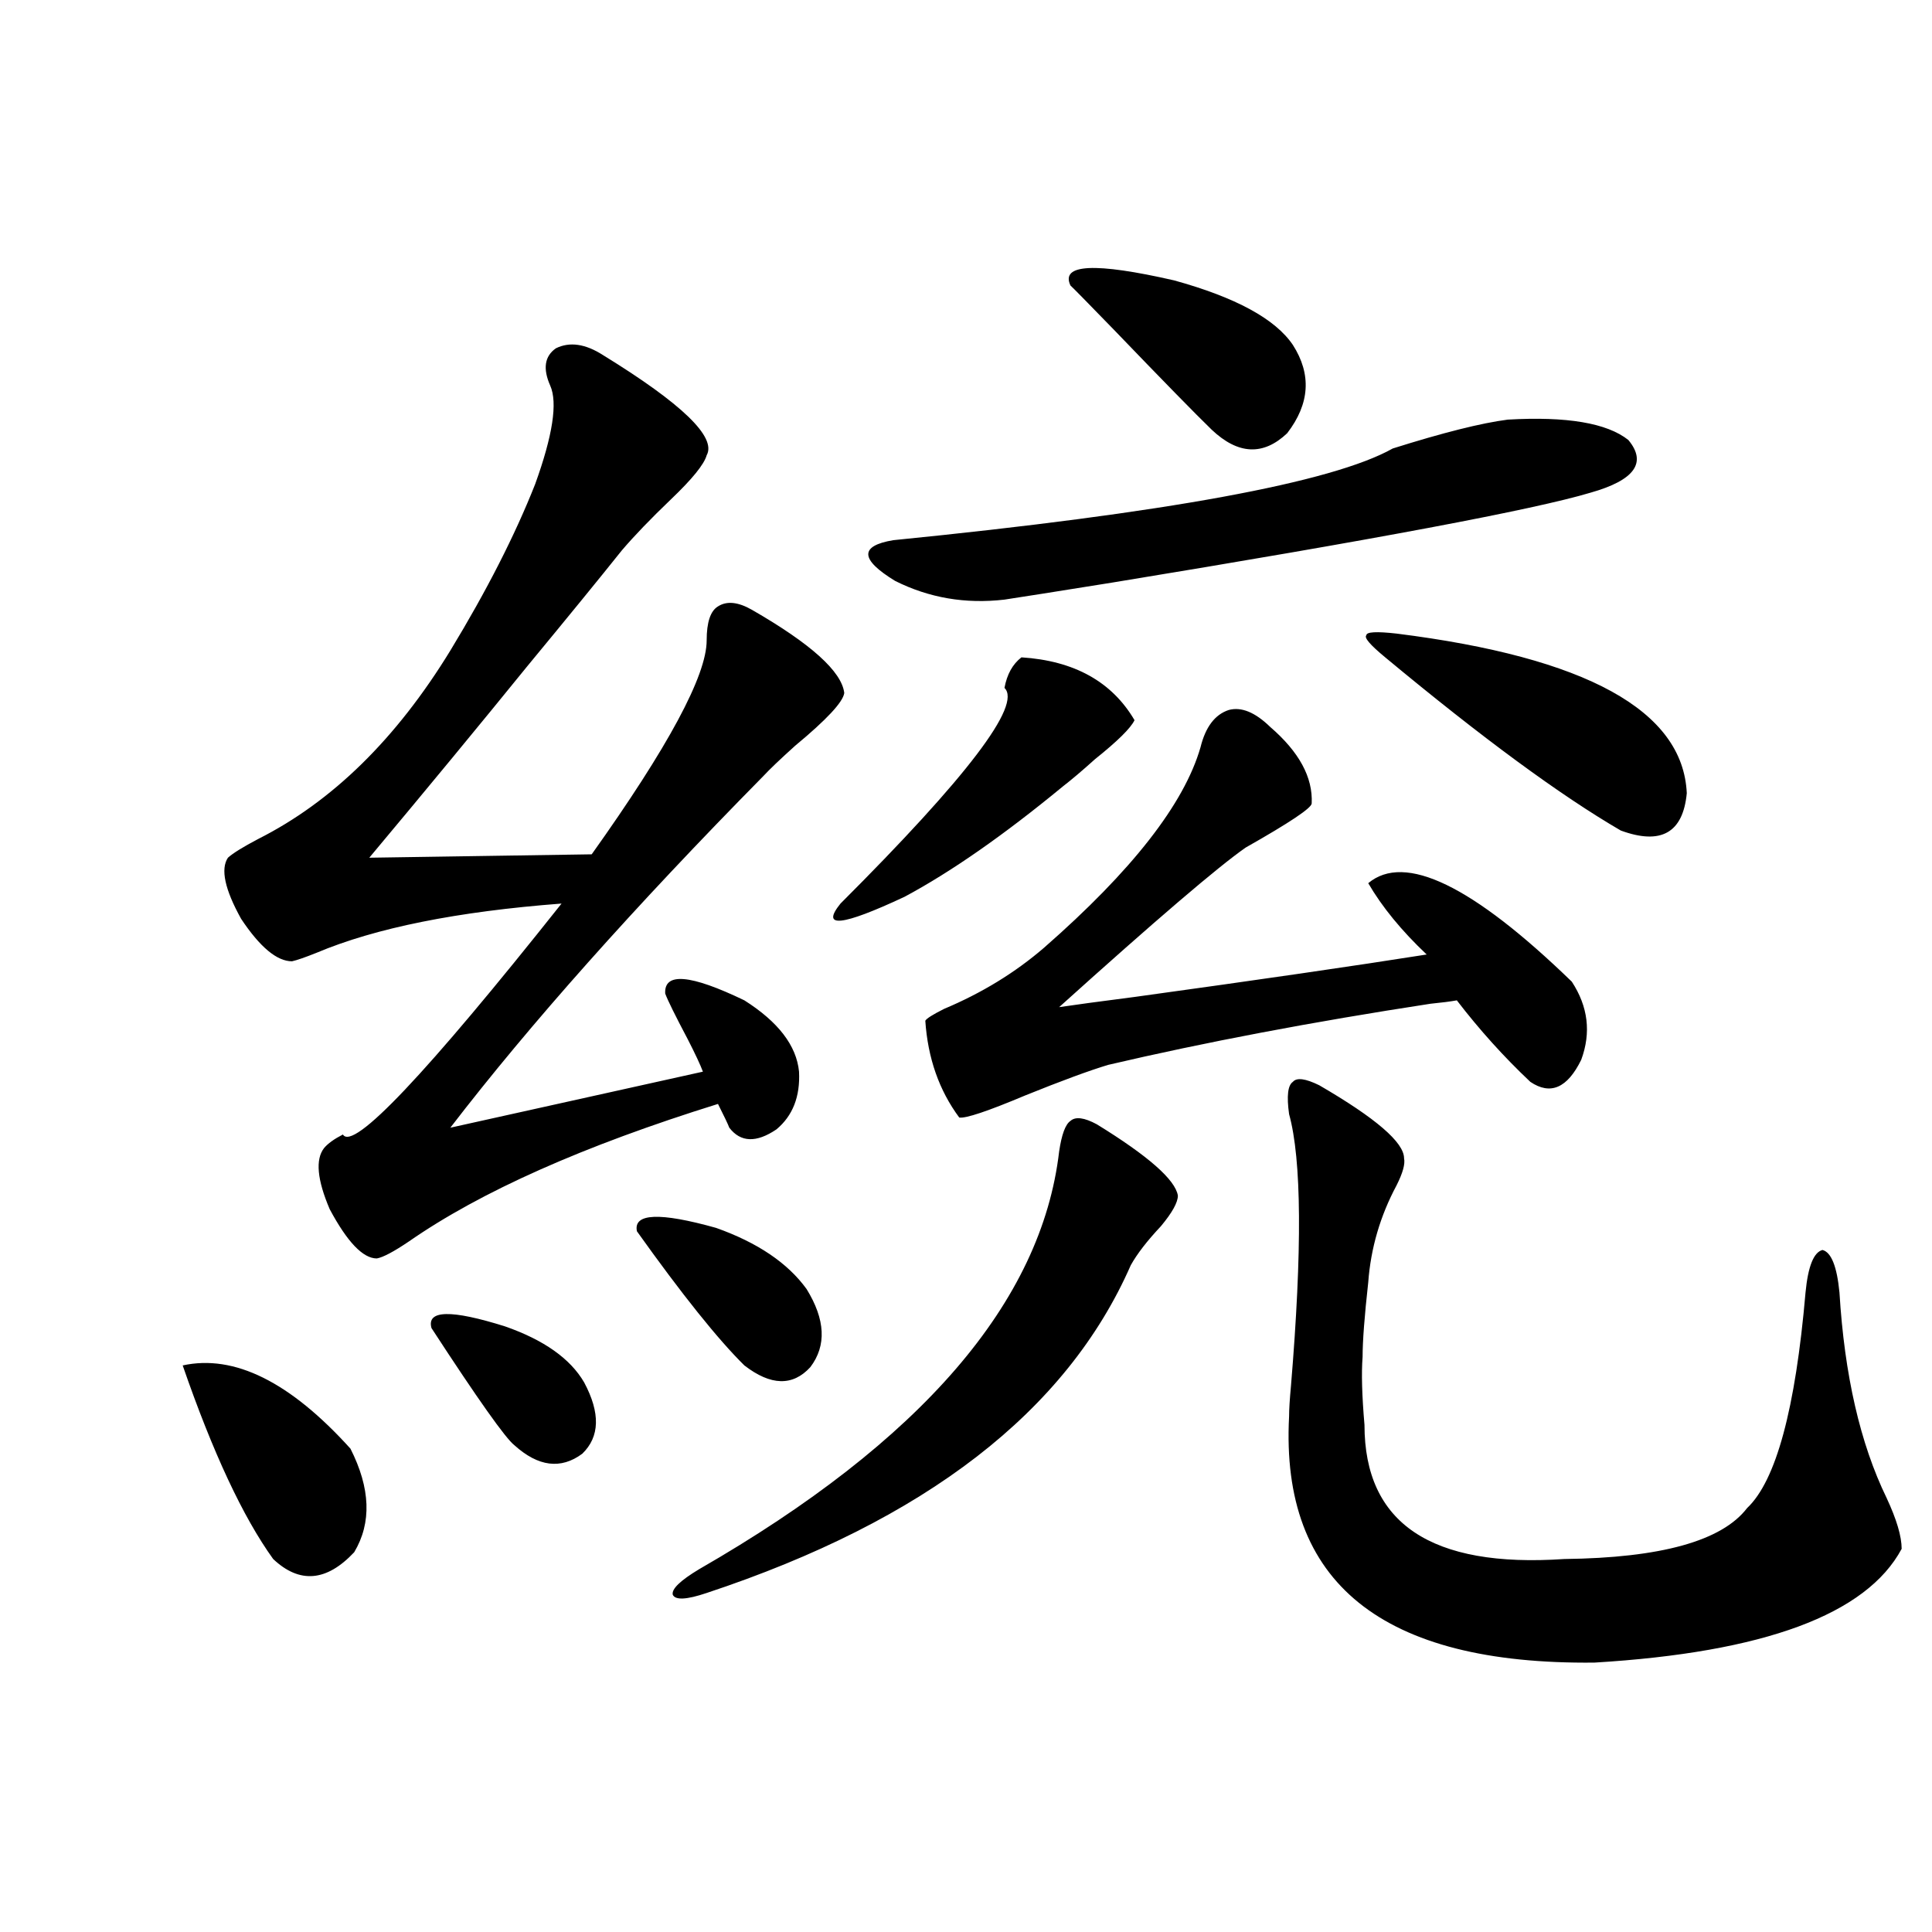 <?xml version="1.0" encoding="utf-8"?>
<!-- Generator: Adobe Illustrator 16.0.0, SVG Export Plug-In . SVG Version: 6.00 Build 0)  -->
<!DOCTYPE svg PUBLIC "-//W3C//DTD SVG 1.1//EN" "http://www.w3.org/Graphics/SVG/1.1/DTD/svg11.dtd">
<svg version="1.1" id="图层_1" xmlns="http://www.w3.org/2000/svg" xmlns:xlink="http://www.w3.org/1999/xlink" x="0px" y="0px"
	 width="1000px" height="1000px" viewBox="0 0 1000 1000" enable-background="new 0 0 1000 1000" xml:space="preserve">
<path d="M94.559,706.746c26.661-5.851,55.608,8.501,86.827,43.066c10.396,20.517,11.052,38.384,1.951,53.613
	c-14.313,15.243-28.292,16.411-41.95,3.516C125.777,785.271,110.168,751.872,94.559,706.746z M312.114,183.797
	c40.975,25.2,58.855,42.489,53.657,51.855c-1.311,4.696-7.484,12.305-18.536,22.852c-10.411,9.97-18.871,18.759-25.365,26.367
	c-11.707,14.653-27.972,34.579-48.779,59.766c-24.725,30.474-52.041,63.583-81.949,99.316l115.119-1.758
	c39.664-55.659,59.511-92.573,59.511-110.742c0-9.366,1.951-15.229,5.854-17.578c4.543-2.925,10.396-2.335,17.561,1.758
	c30.563,17.578,46.493,31.942,47.804,43.066c-0.655,4.696-9.115,13.774-25.365,27.246c-7.805,7.031-13.338,12.305-16.585,15.82
	c-66.995,67.978-120.973,128.622-161.947,181.934l130.729-29.004c-1.311-3.516-3.902-9.077-7.805-16.699
	c-6.509-12.305-10.411-20.215-11.707-23.73c-0.655-11.124,13.003-9.956,40.975,3.516c17.561,11.138,26.981,23.442,28.292,36.914
	c0.641,12.896-3.262,22.852-11.707,29.883c-10.411,7.031-18.536,6.743-24.39-0.879c-0.655-1.758-2.606-5.851-5.854-12.305
	c-69.602,21.685-122.924,45.415-159.996,71.191c-7.805,5.273-13.338,8.212-16.585,8.789c-7.164,0-15.289-8.487-24.39-25.488
	c-6.509-15.229-7.484-25.776-2.927-31.641c1.951-2.335,5.198-4.683,9.756-7.031c5.198,8.789,42.926-31.05,113.168-119.531
	c-53.992,4.106-96.263,12.606-126.826,25.488c-5.854,2.349-10.091,3.817-12.683,4.395c-7.805,0-16.585-7.319-26.341-21.973
	c-8.46-15.229-10.731-25.776-6.829-31.641c2.592-2.335,7.805-5.562,15.609-9.668c38.368-19.336,71.538-51.855,99.51-97.559
	c18.856-31.05,33.49-59.766,43.901-86.133c9.101-25.187,11.707-42.188,7.805-50.977s-2.927-15.229,2.927-19.336
	C294.874,176.766,302.999,177.946,312.114,183.797z M223.336,687.41c-2.606-9.366,10.076-9.668,38.048-0.879
	c20.152,7.031,33.811,16.699,40.975,29.004c8.445,15.82,8.125,28.125-0.976,36.914c-11.066,8.212-22.773,6.743-35.121-4.395
	C261.704,744.539,247.391,724.324,223.336,687.41z M329.675,637.313c-1.951-9.366,11.707-9.956,40.975-1.758
	c21.463,7.622,37.072,18.169,46.828,31.641c9.756,15.82,10.396,29.306,1.951,40.43c-9.115,9.97-20.487,9.668-34.146-0.879
	C371.625,693.274,353.089,670.134,329.675,637.313z M567.718,581.941c26.661,16.411,40.64,28.716,41.95,36.914
	c0,3.516-2.927,8.789-8.78,15.82c-7.164,7.622-12.362,14.364-15.609,20.215c-33.17,75.586-106.339,132.138-219.507,169.629
	c-10.411,3.516-16.265,3.804-17.561,0.879c-0.655-2.938,3.902-7.319,13.658-13.184c115.119-66.206,177.222-138.276,186.337-216.211
	c1.296-8.789,3.247-14.063,5.854-15.82C556.651,577.849,561.209,578.426,567.718,581.941z M528.694,340.242
	c27.316,1.758,46.828,12.606,58.535,32.52c-1.951,4.106-8.78,10.849-20.487,20.215c-6.509,5.864-12.042,10.547-16.585,14.063
	c-30.578,25.2-57.895,44.247-81.949,57.129c-32.529,15.243-43.581,16.411-33.17,3.516c65.685-65.616,93.977-102.832,84.876-111.621
	C521.21,349.031,524.137,343.758,528.694,340.242z M780.396,217.195c30.563-1.758,51.371,1.758,62.438,10.547
	c9.756,11.728,3.247,20.806-19.512,27.246c-29.268,8.789-111.872,24.321-247.799,46.582c-29.268,4.696-47.804,7.622-55.608,8.789
	c-20.167,2.349-39.023-0.879-56.584-9.668c-18.216-11.124-18.536-18.155-0.976-21.094c141.125-14.063,227.312-29.883,258.53-47.461
	C746.891,223.938,766.737,218.953,780.396,217.195z M657.472,376.277c14.954,12.896,22.104,26.079,21.463,39.551
	c0,2.349-11.387,9.97-34.146,22.852c-14.313,9.97-46.508,37.505-96.583,82.617c7.805-1.167,20.808-2.925,39.023-5.273
	c63.733-8.789,114.144-16.108,151.216-21.973c-13.018-12.305-23.094-24.609-30.243-36.914c18.856-15.82,53.978,1.181,105.363,50.977
	c8.445,12.896,10.076,26.367,4.878,40.43c-7.164,14.653-15.944,18.457-26.341,11.426c-13.658-12.882-26.341-26.944-38.048-42.188
	c-3.262,0.591-7.805,1.181-13.658,1.758c-61.142,9.38-116.75,19.927-166.825,31.641c-9.756,2.938-24.069,8.212-42.926,15.82
	c-19.512,8.212-30.898,12.017-34.146,11.426c-10.411-14.063-16.265-30.762-17.561-50.098c0.641-1.167,3.902-3.214,9.756-6.152
	c19.512-8.198,36.737-18.745,51.706-31.641c45.518-39.839,72.514-74.405,80.974-103.711c2.592-10.547,7.47-16.987,14.634-19.336
	C642.503,365.73,649.667,368.669,657.472,376.277z M554.06,147.762c-5.213-11.124,12.683-12.003,53.657-2.637
	c31.859,8.789,52.347,19.927,61.462,33.398c9.756,15.243,8.78,30.474-2.927,45.703c-12.362,11.728-25.365,11.138-39.023-1.758
	c-8.46-8.198-25.365-25.488-50.73-51.855C562.84,156.551,555.355,148.942,554.06,147.762z M682.837,561.727
	c29.268,17.001,43.901,29.595,43.901,37.793c0.641,2.938-0.655,7.622-3.902,14.063c-8.46,15.82-13.338,32.52-14.634,50.098
	c-1.951,17.578-2.927,30.474-2.927,38.672c-0.655,8.212-0.335,19.927,0.976,35.156c0,50.977,34.466,74.13,103.412,69.434
	c50.075-0.577,81.614-9.366,94.632-26.367c14.954-14.063,25.03-51.265,30.243-111.621c1.296-13.472,4.223-20.792,8.78-21.973
	c4.543,1.181,7.47,8.501,8.78,21.973c2.592,42.778,10.731,78.223,24.39,106.348c5.198,11.138,7.805,19.927,7.805,26.367
	c-18.216,33.976-71.218,53.613-159.021,58.887c-109.921,1.167-162.603-41.309-158.045-127.441c0-3.516,0.32-8.789,0.976-15.82
	c5.854-70.313,5.519-117.183-0.976-140.625c-1.311-9.366-0.655-14.941,1.951-16.699C671.13,557.634,675.673,558.211,682.837,561.727
	z M722.836,327.938c98.199,12.305,148.289,39.853,150.24,82.617c-1.951,20.517-13.338,26.958-34.146,19.336
	c-31.219-18.155-71.873-48.038-121.948-89.648c-7.805-6.44-11.066-10.245-9.756-11.426
	C707.227,327.059,712.425,326.771,722.836,327.938z"/>
</svg>
